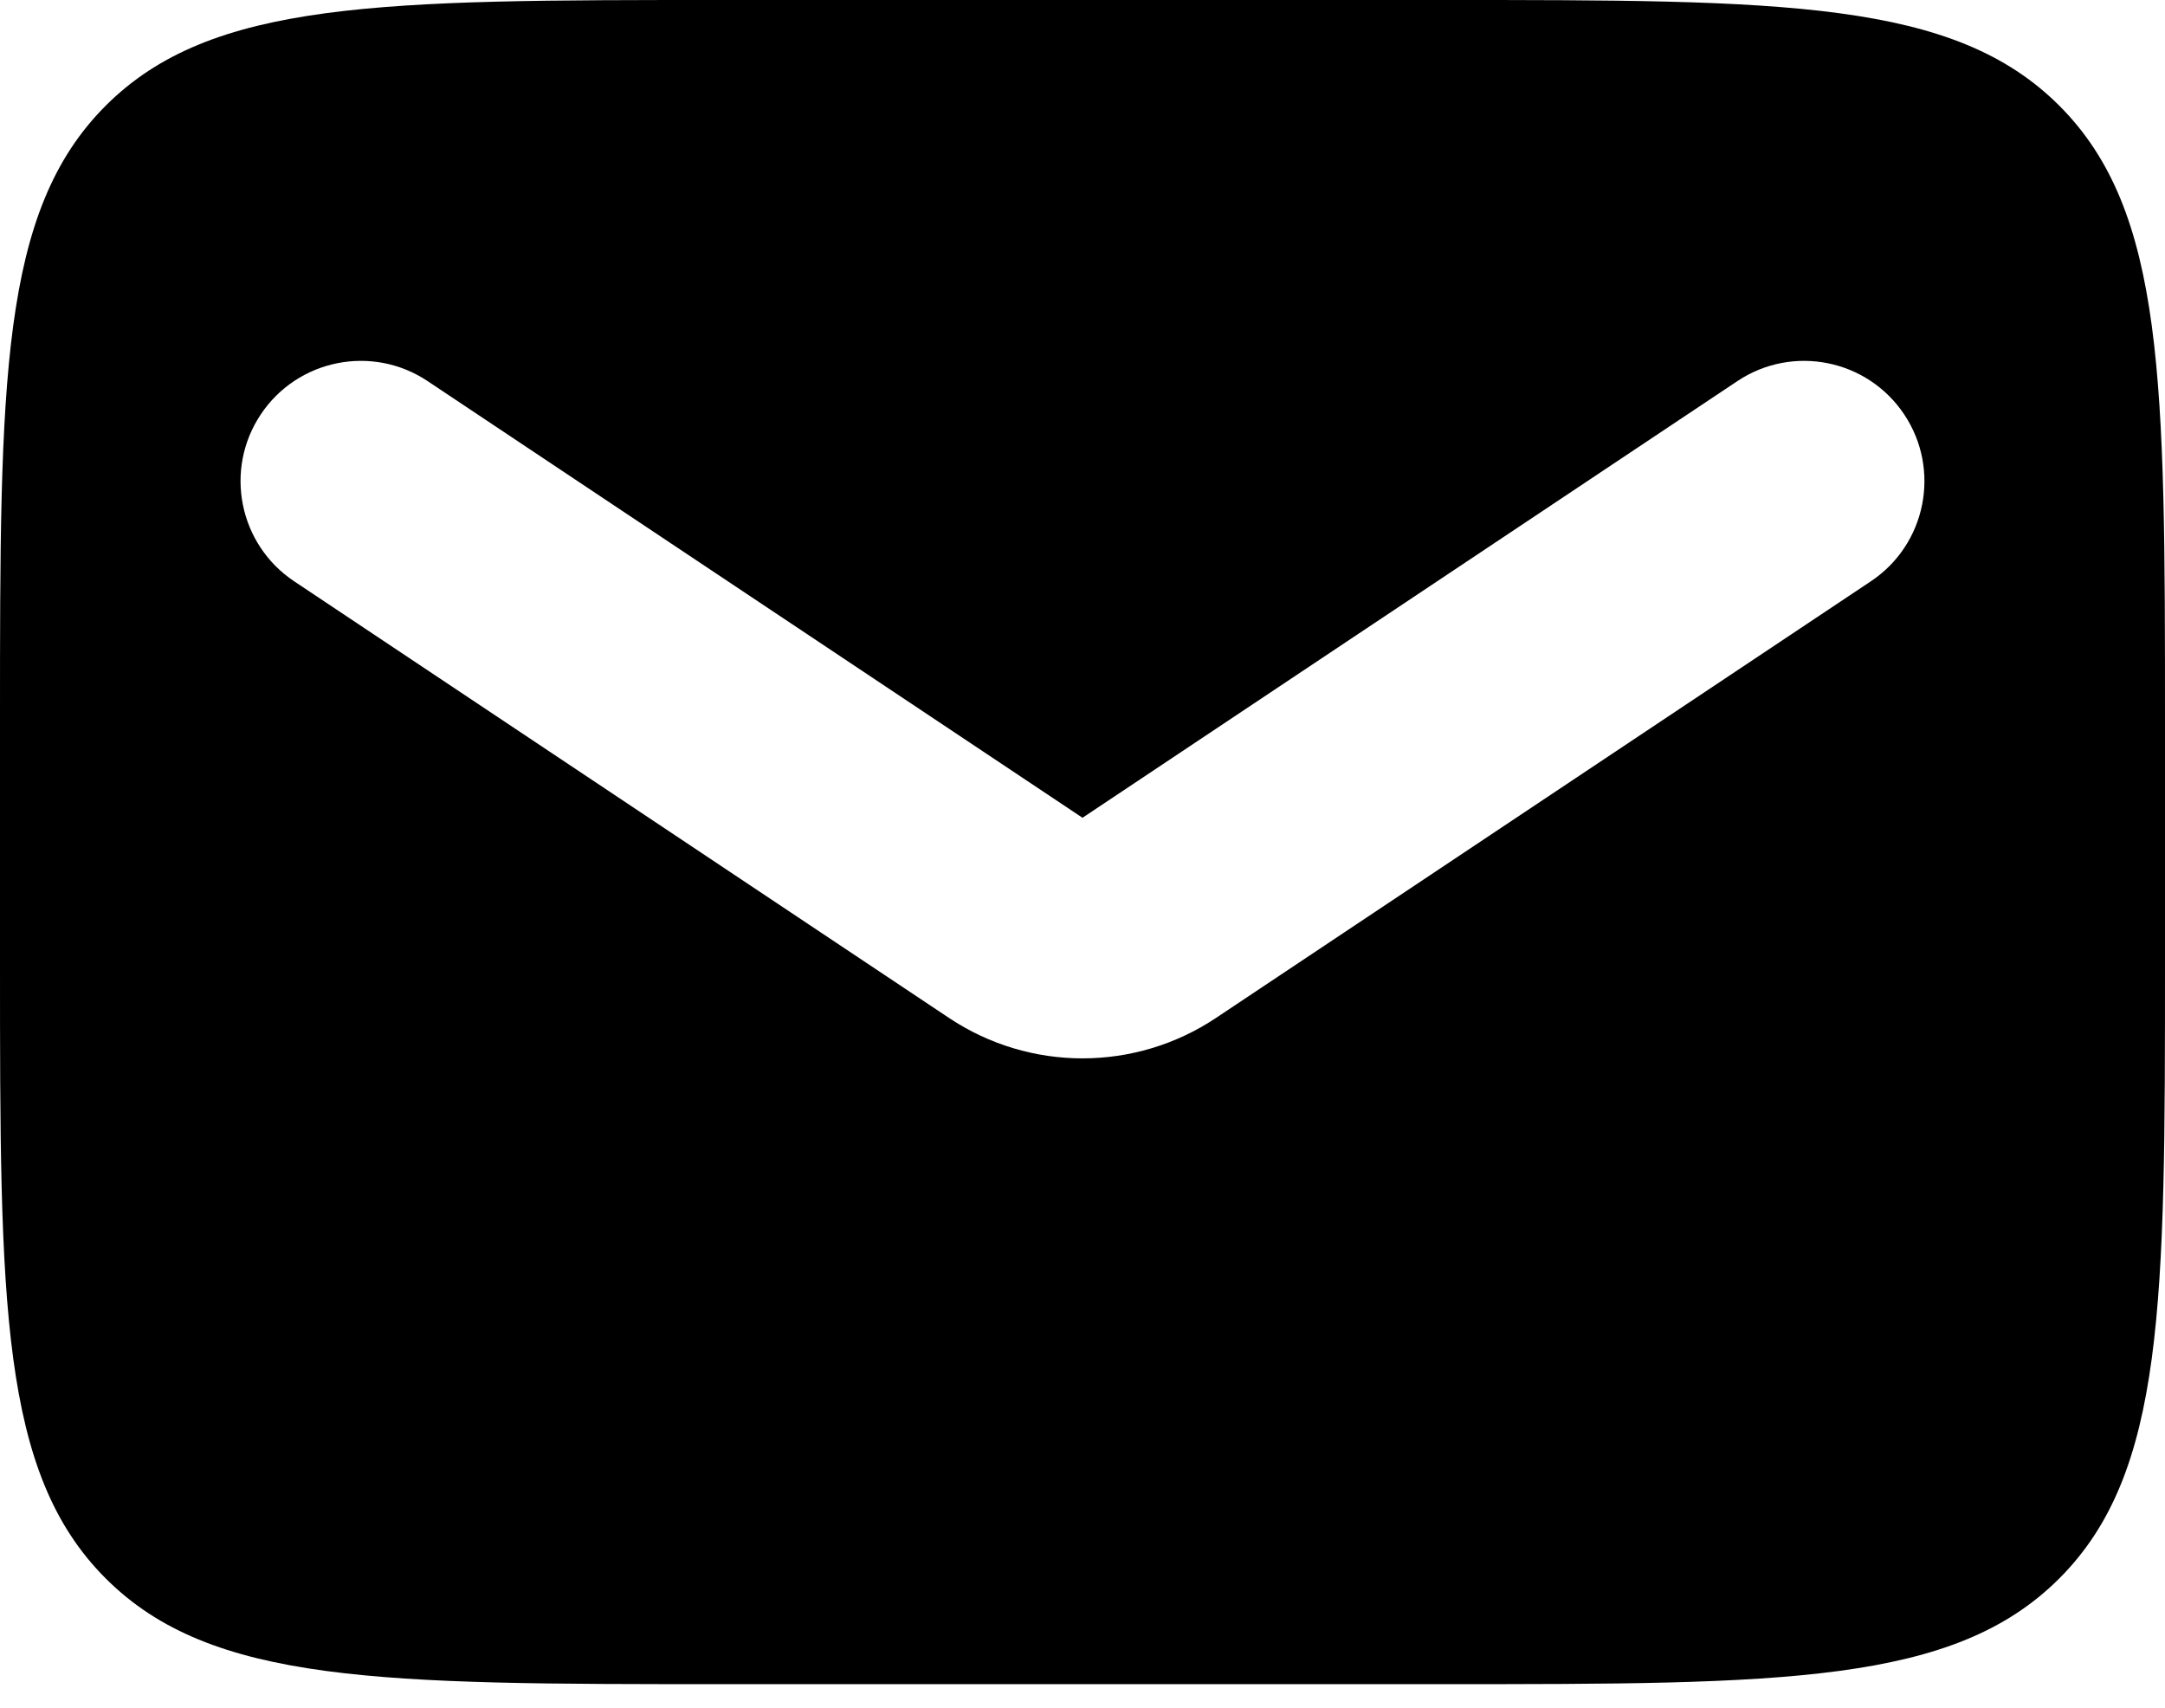<?xml version="1.0" encoding="UTF-8"?> <svg xmlns="http://www.w3.org/2000/svg" width="71" height="56" viewBox="0 0 71 56" fill="none"><path d="M47.333 0C58.49 0 64.068 -8.26837e-05 67.534 3.466C71 6.932 71 12.51 71 23.667V31.556C71 42.712 71 48.29 67.534 51.756C64.068 55.222 58.49 55.223 47.333 55.223H23.667C12.51 55.223 6.932 55.222 3.466 51.756C0 48.29 0 42.712 0 31.556V23.667C0 12.51 -8.26837e-05 6.932 3.466 3.466C6.932 -8.26837e-05 12.51 0 23.667 0H47.333ZM62.448 13.59C61.24 11.778 58.791 11.287 56.978 12.495L35.5 26.814L14.021 12.495C12.208 11.287 9.759 11.778 8.551 13.59C7.343 15.402 7.833 17.851 9.646 19.06L31.124 33.379C33.774 35.145 37.226 35.145 39.876 33.379L61.355 19.06C63.167 17.851 63.656 15.402 62.448 13.59Z" fill="black"></path></svg> 
